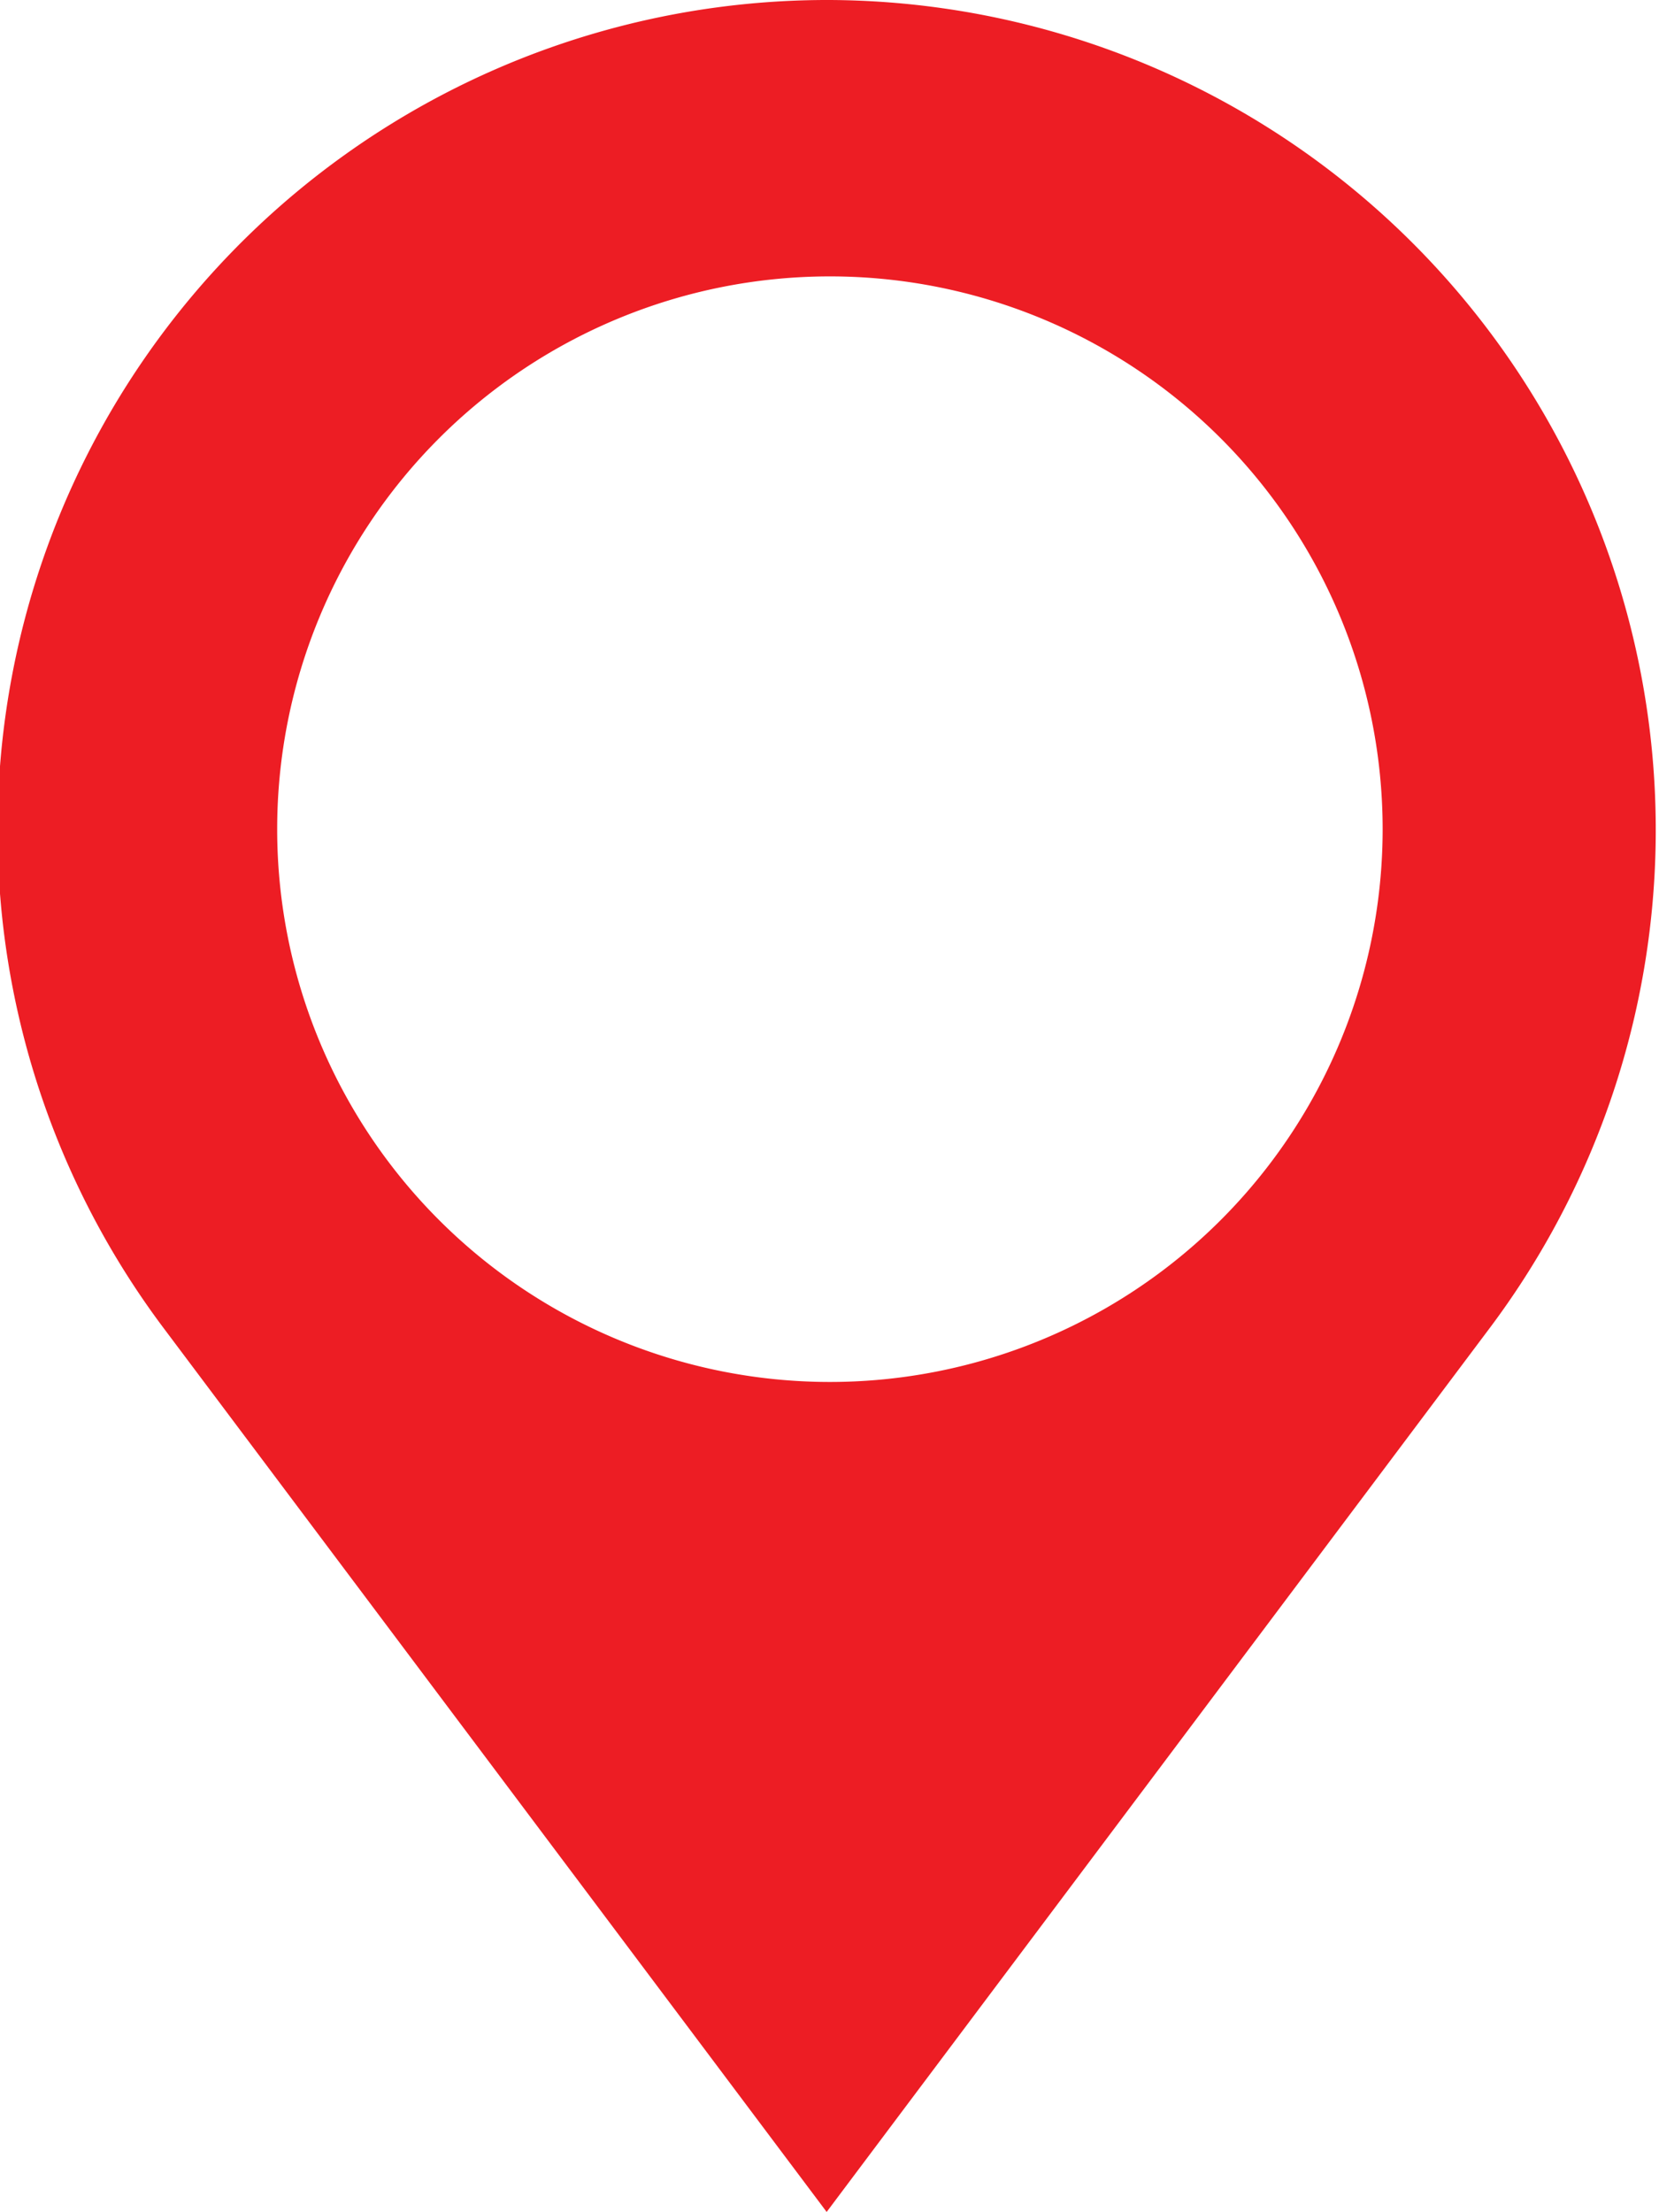 <svg xmlns="http://www.w3.org/2000/svg" viewBox="0 0 20.41 27.21"><defs><style>.cls-1{fill:#ed1d24}</style></defs><title>ui-marker</title><g id="Layer_2" data-name="Layer 2"><path class="cls-1" d="M10.21 0A10.21 10.21 0 0 0 2 16.32l8.17 10.89 8.17-10.89A10.21 10.21 0 0 0 10.21 0zm0 17a6.8 6.8 0 1 1 6.8-6.8 6.8 6.8 0 0 1-6.8 6.8z" id="Layer_1-2" data-name="Layer 1"/></g></svg>
